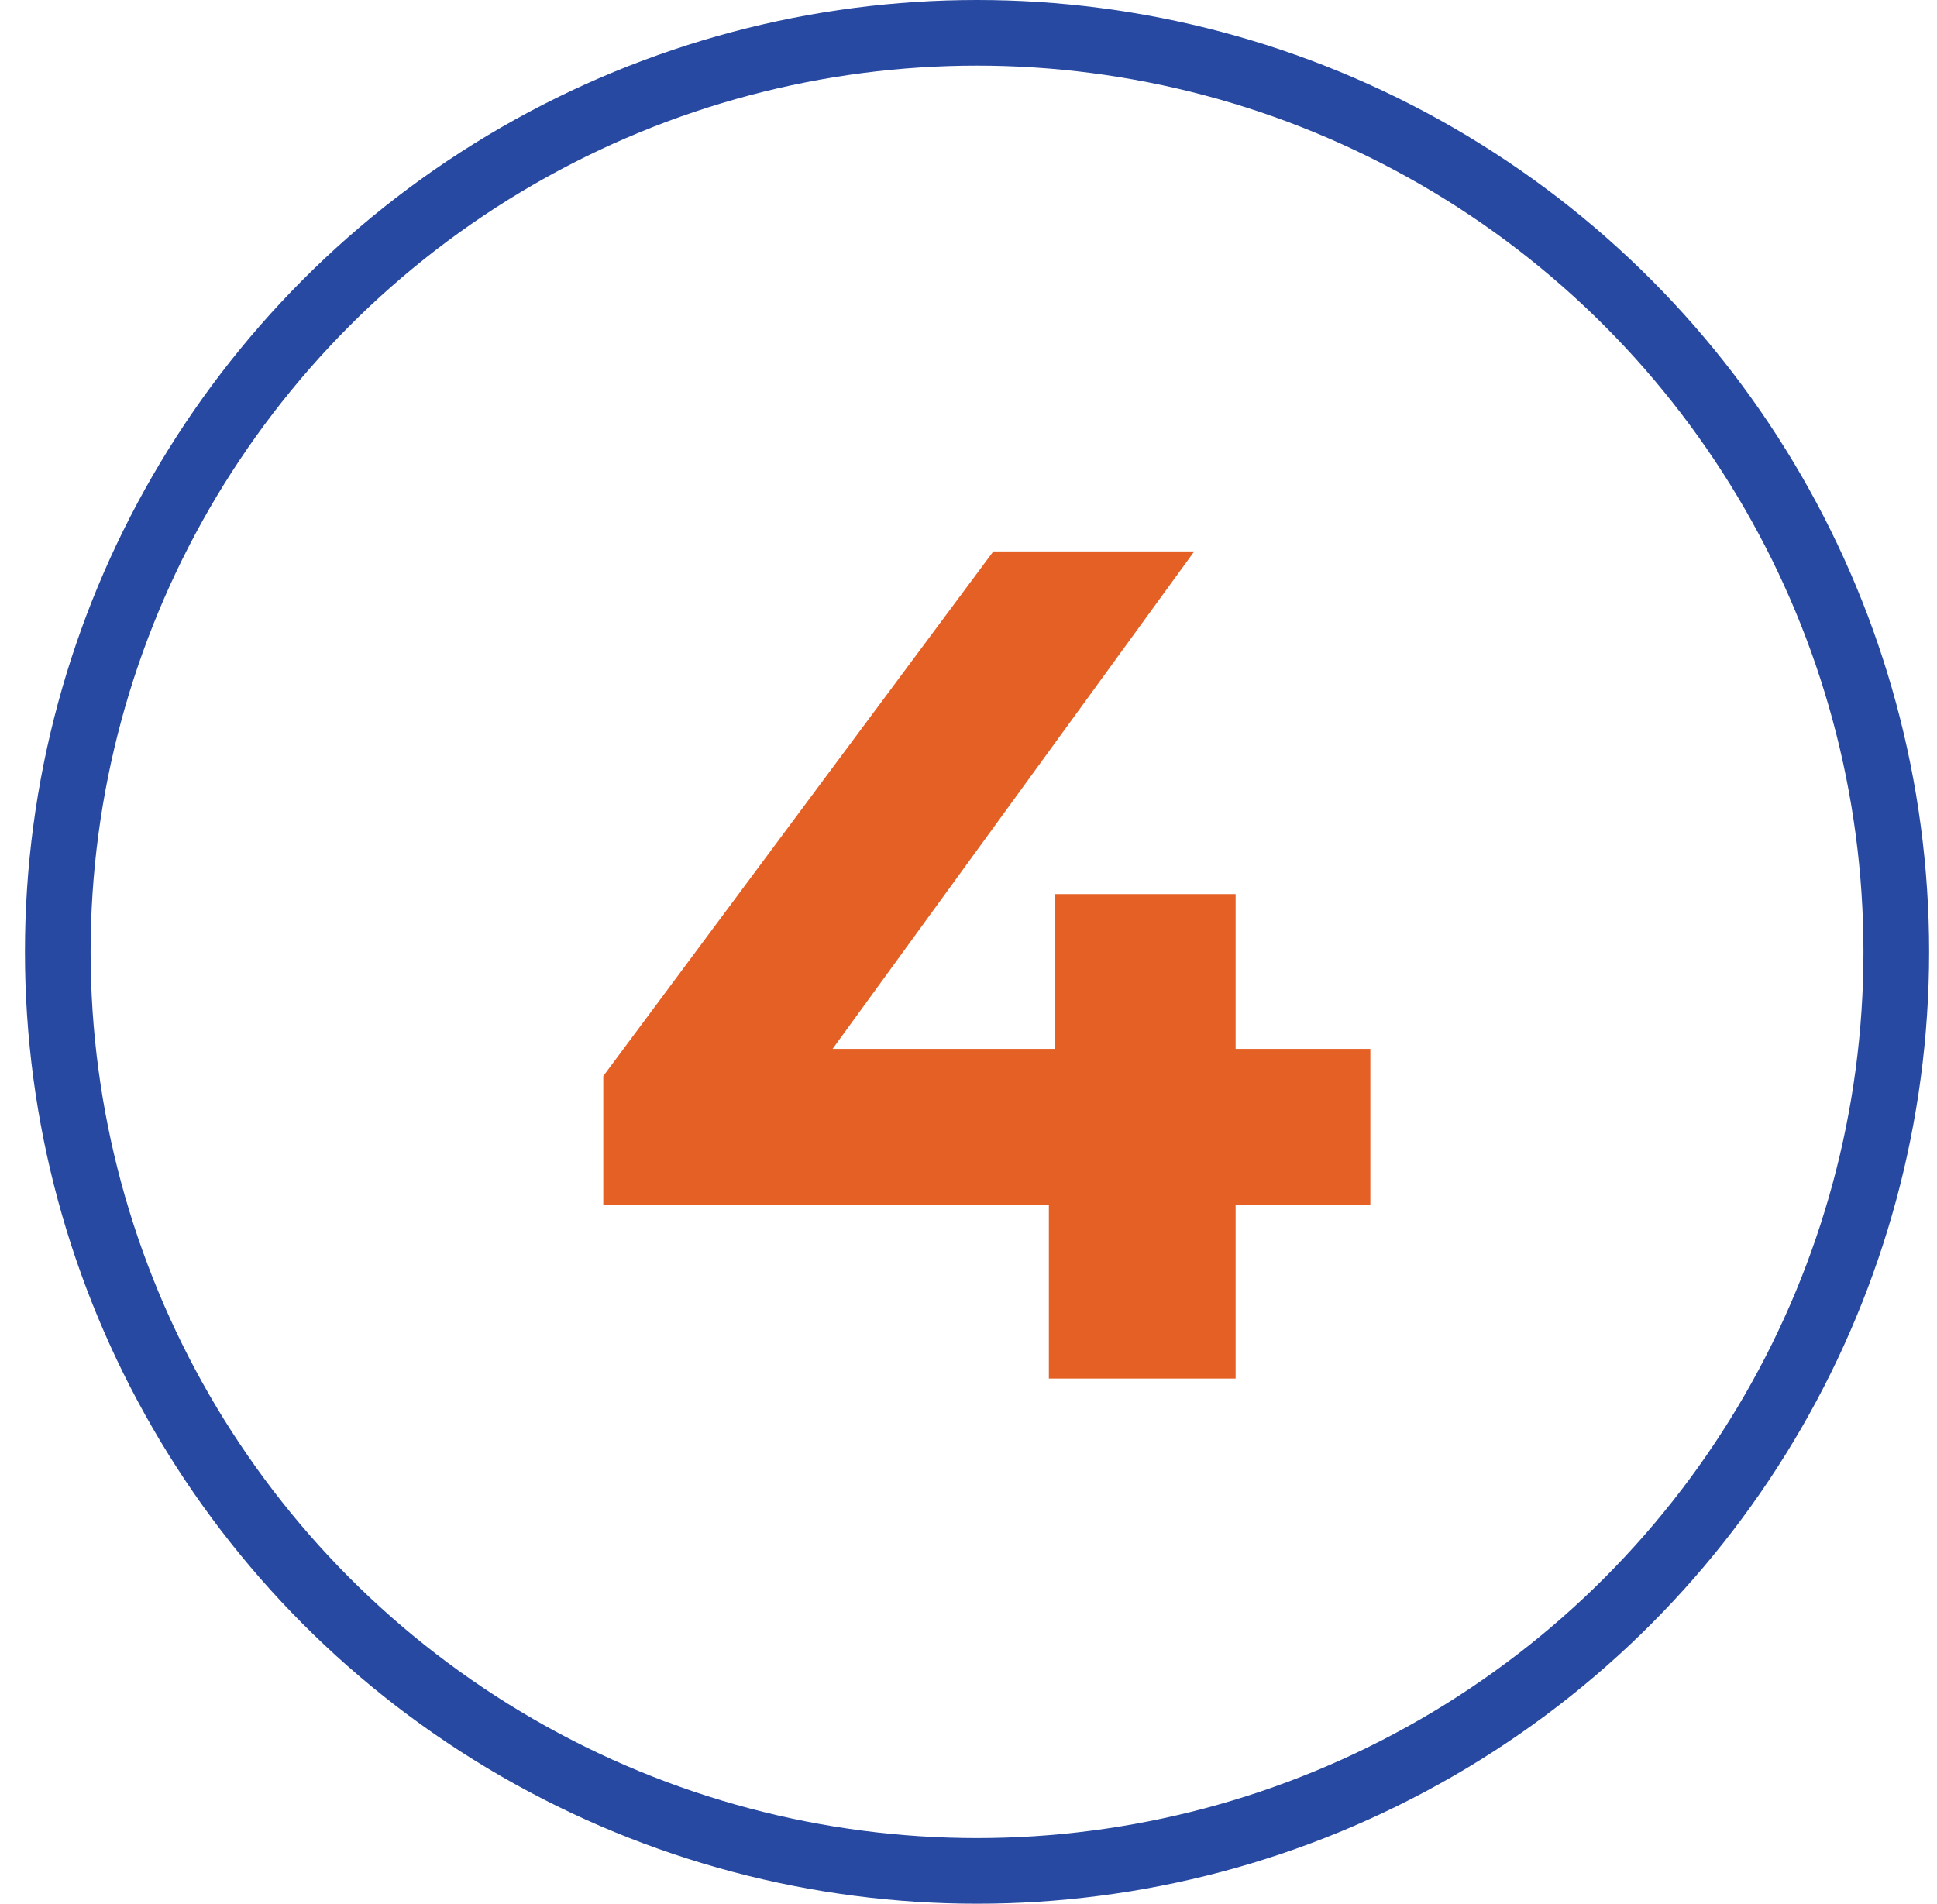 <svg width="59" height="58" viewBox="0 0 59 58" fill="none" xmlns="http://www.w3.org/2000/svg">
<circle cx="29.76" cy="29" r="28" stroke="#2749A1" stroke-width="2"/>
<path d="M41.74 36.708H37.636V42H31.948V36.708H18.376V32.784L30.256 16.8H36.376L25.36 31.956H32.128V27.24H37.636V31.956H41.74V36.708Z" fill="#E46025"/>
</svg>
